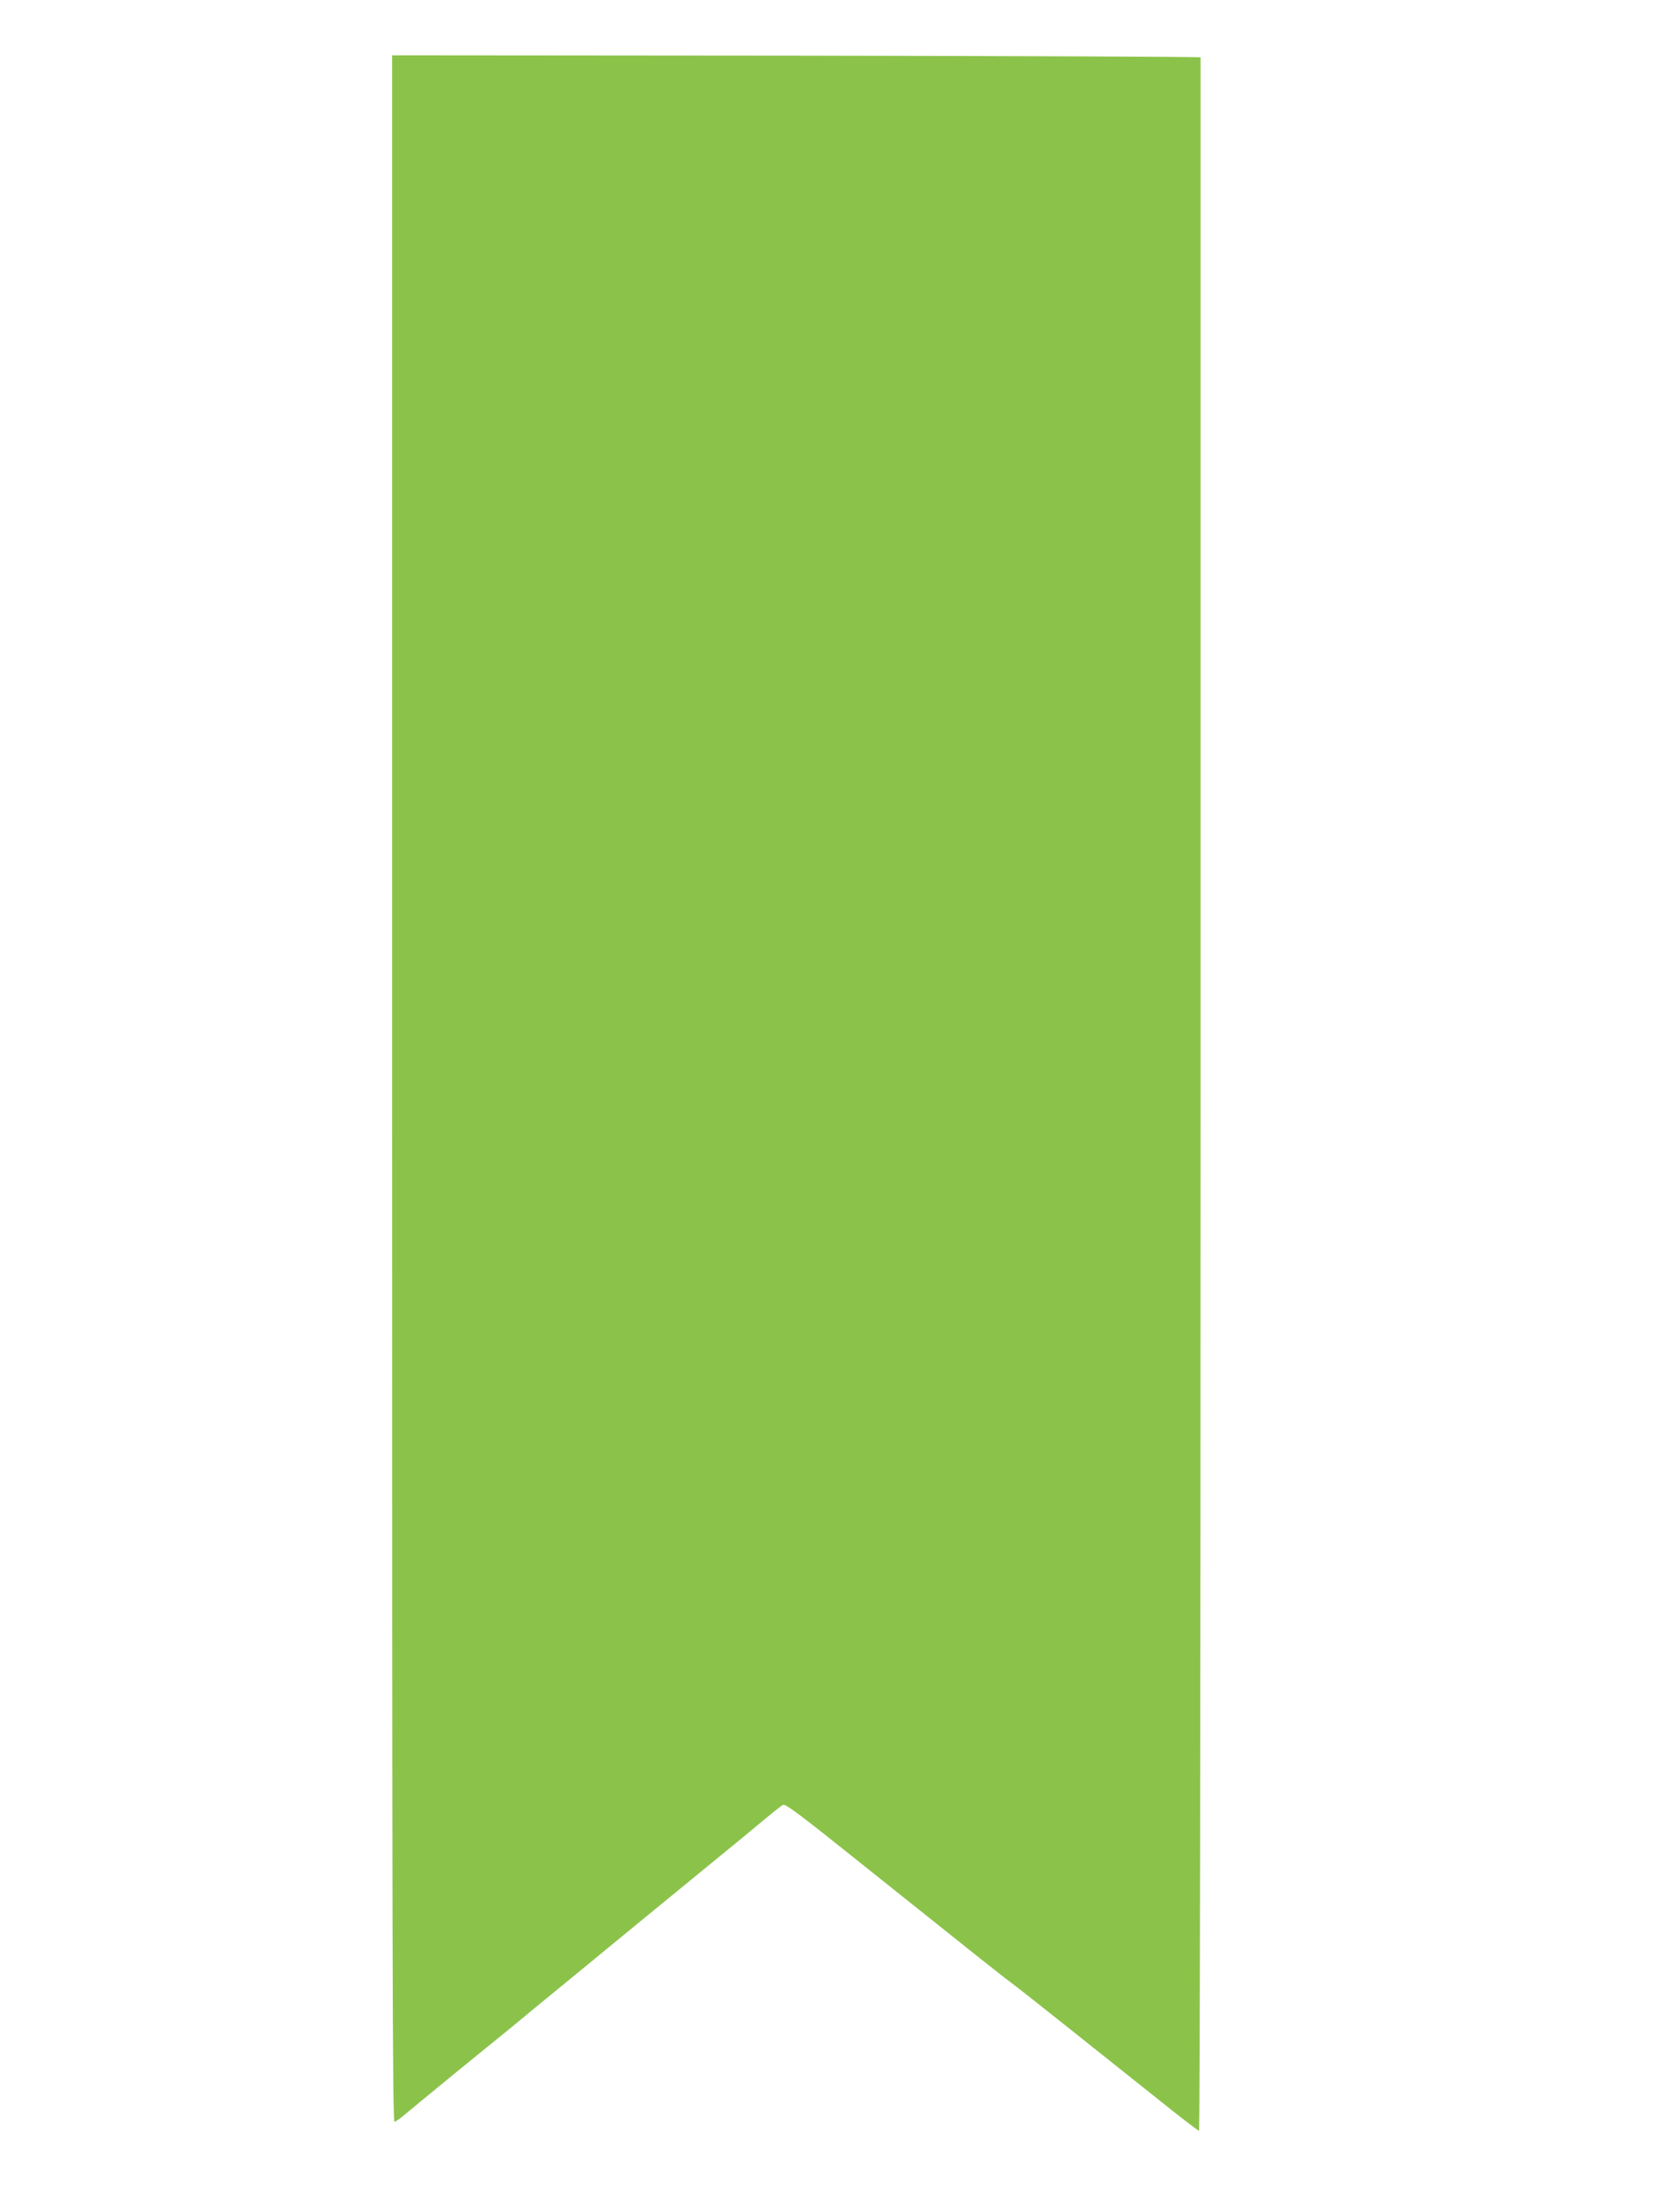 <?xml version="1.0" standalone="no"?>
<!DOCTYPE svg PUBLIC "-//W3C//DTD SVG 20010904//EN"
 "http://www.w3.org/TR/2001/REC-SVG-20010904/DTD/svg10.dtd">
<svg version="1.0" xmlns="http://www.w3.org/2000/svg"
 width="965pt" height="1280pt" viewBox="0 0 965 1280"
 preserveAspectRatio="xMidYMid meet">
<g transform="translate(0,1280) scale(0.1,-0.1)"
fill="#8bc34a" stroke="none">
<path d="M2270 6499 c0 -5022 2 -5980 14 -5977 7 2 33 19 57 40 24 20 69 57
99 82 83 69 334 274 405 331 35 28 90 73 123 100 33 28 202 167 377 310 174
143 360 296 414 340 54 44 187 153 297 243 109 90 224 183 254 208 164 137
213 176 223 180 16 6 98 -56 433 -324 677 -541 838 -669 890 -707 30 -22 178
-139 330 -260 152 -121 382 -304 511 -407 129 -104 239 -188 244 -188 5 0 9
2529 9 5995 0 3297 0 5998 0 6003 0 4 -1053 8 -2340 10 l-2340 2 0 -5981z"/>
</g>
</svg>
